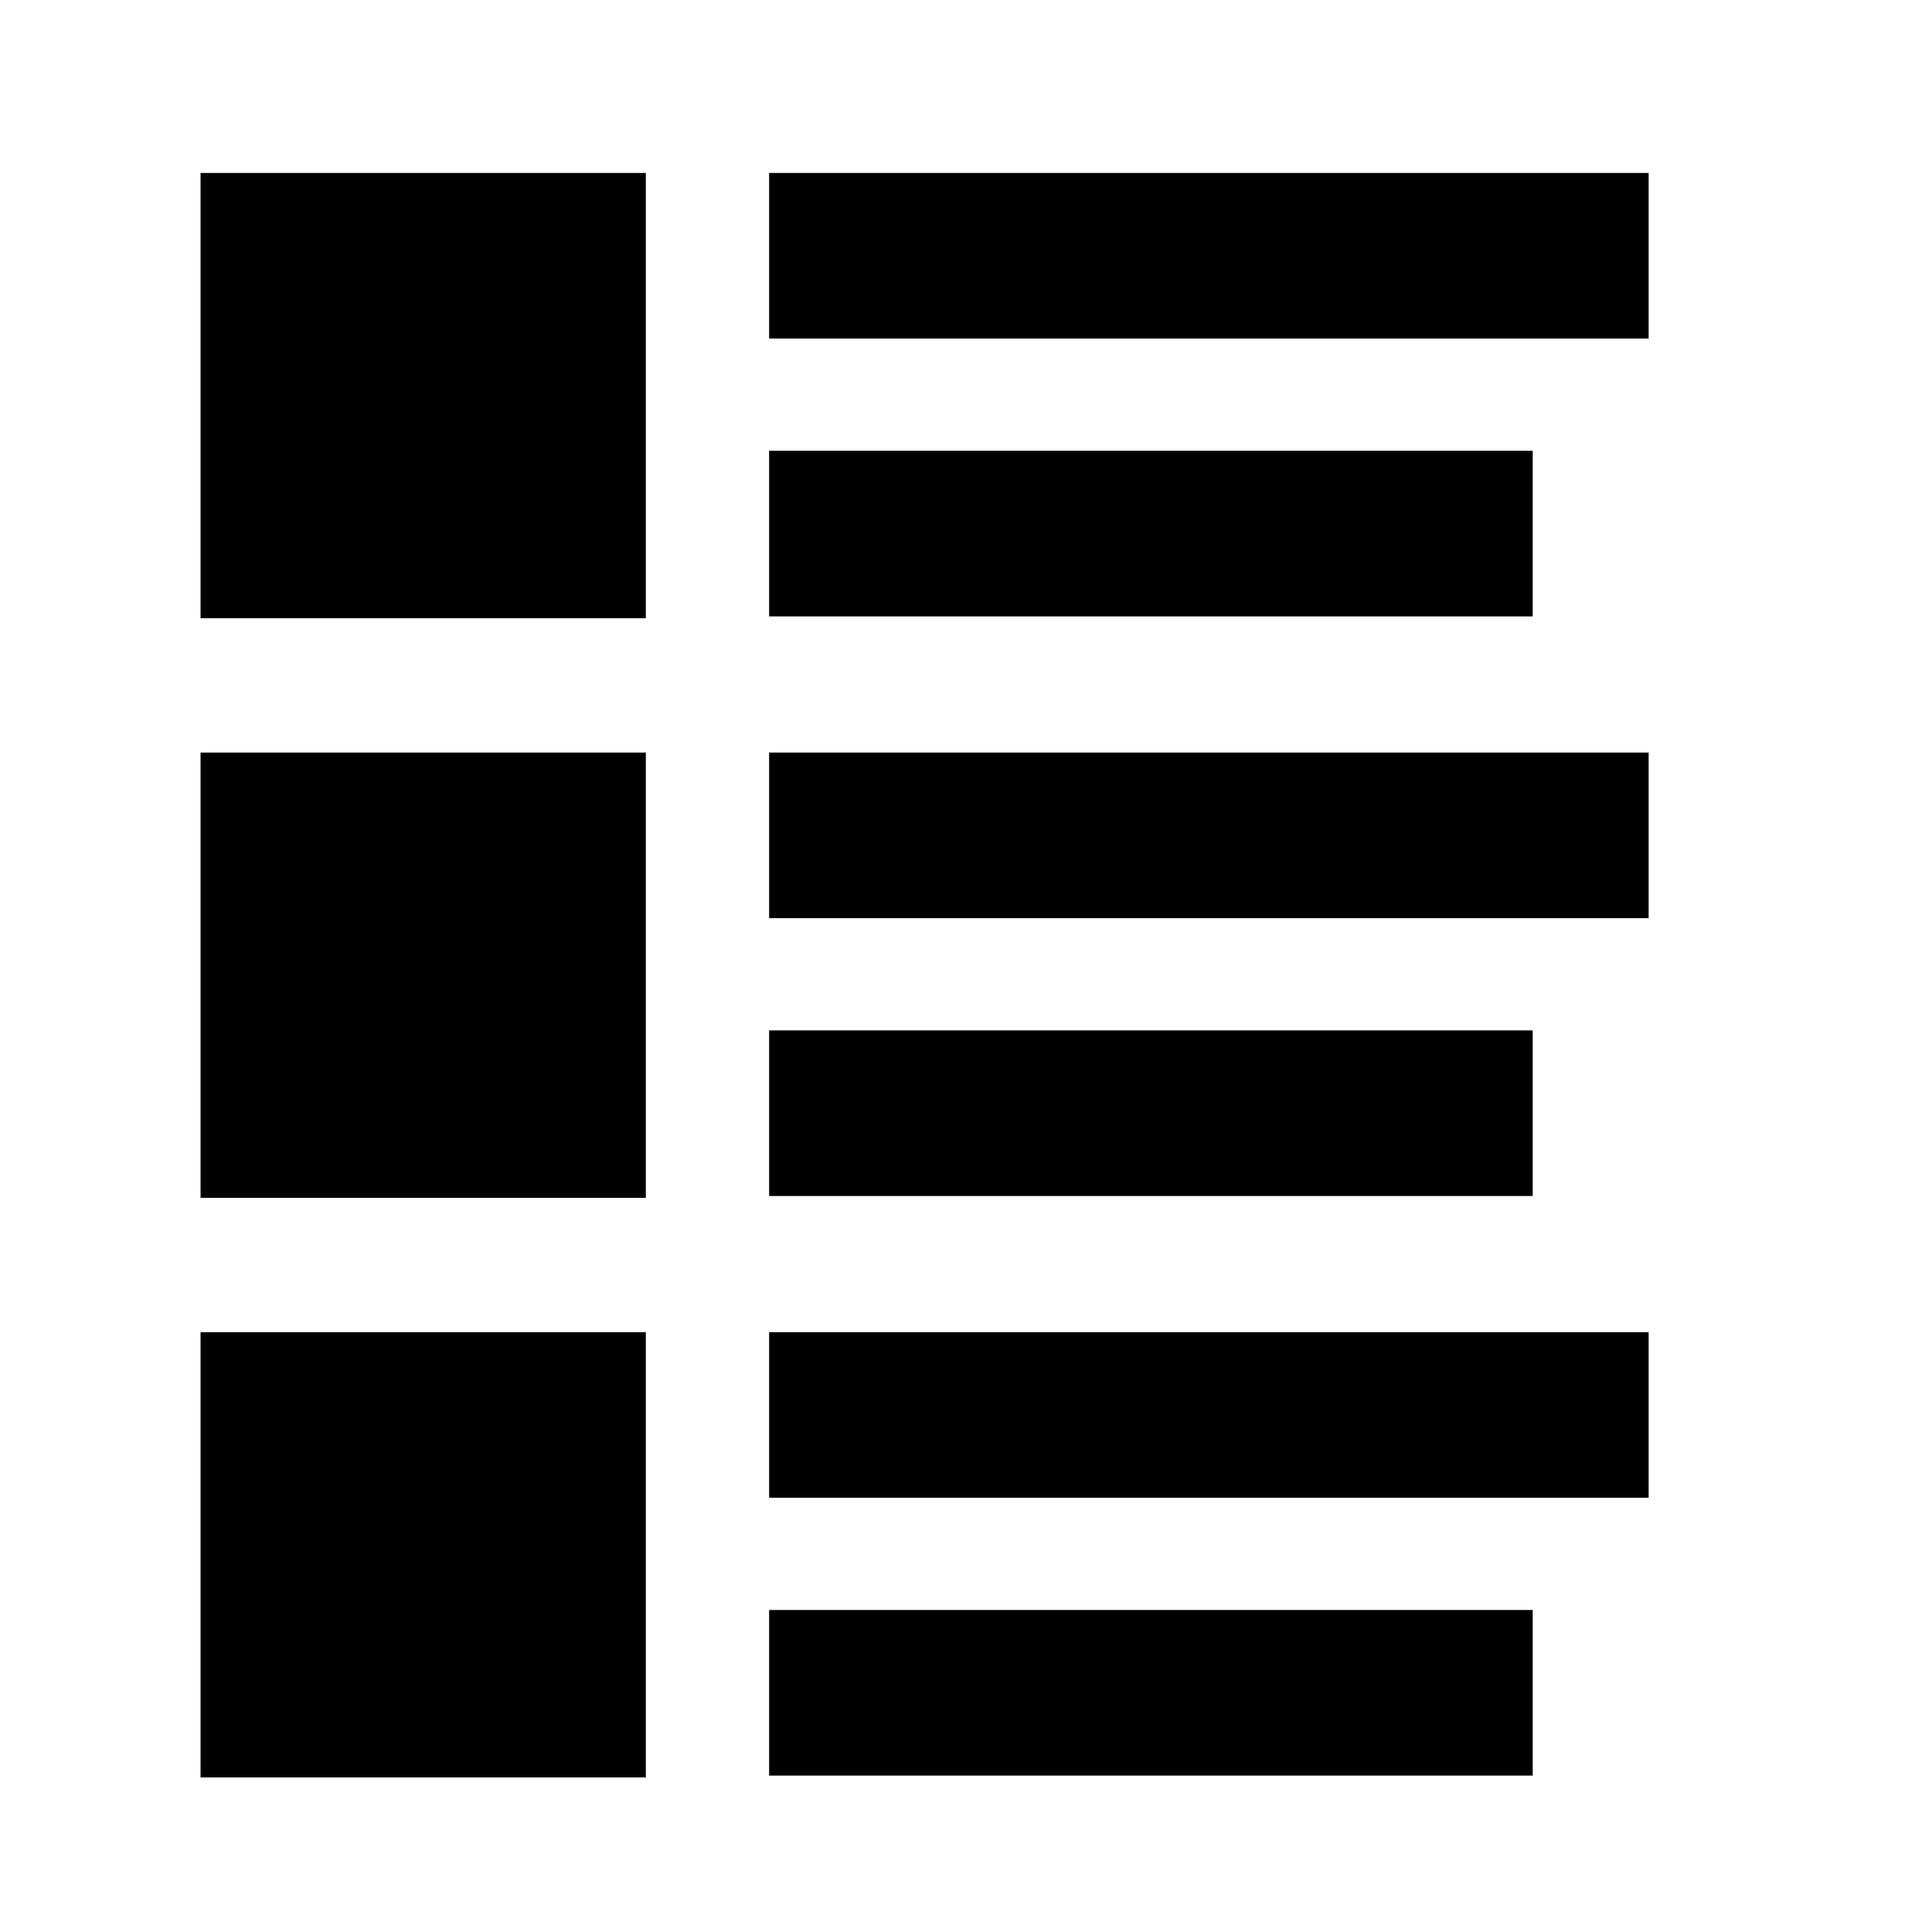 <?xml version="1.0" encoding="utf-8"?>
<!-- Generator: Adobe Illustrator 28.2.0, SVG Export Plug-In . SVG Version: 6.00 Build 0)  -->
<svg version="1.1" id="Layer_1" xmlns="http://www.w3.org/2000/svg" xmlns:xlink="http://www.w3.org/1999/xlink" x="0px" y="0px"
	 viewBox="0 0 105 105" style="enable-background:new 0 0 105 105;" xml:space="preserve">
<g>
	<rect x="41.8" y="72.4" width="47.8" height="9"/>
	<rect x="41.8" y="87.5" width="41.5" height="9"/>
	<rect x="10.9" y="72.4" width="24.2" height="24.2"/>
</g>
<g>
	<rect x="41.8" y="40.9" width="47.8" height="9"/>
	<rect x="41.8" y="56" width="41.5" height="9"/>
	<rect x="10.9" y="40.9" width="24.2" height="24.2"/>
</g>
<g>
	<rect x="41.8" y="9.4" width="47.8" height="9"/>
	<rect x="41.8" y="24.5" width="41.5" height="9"/>
	<rect x="10.9" y="9.4" width="24.2" height="24.2"/>
</g>
</svg>
